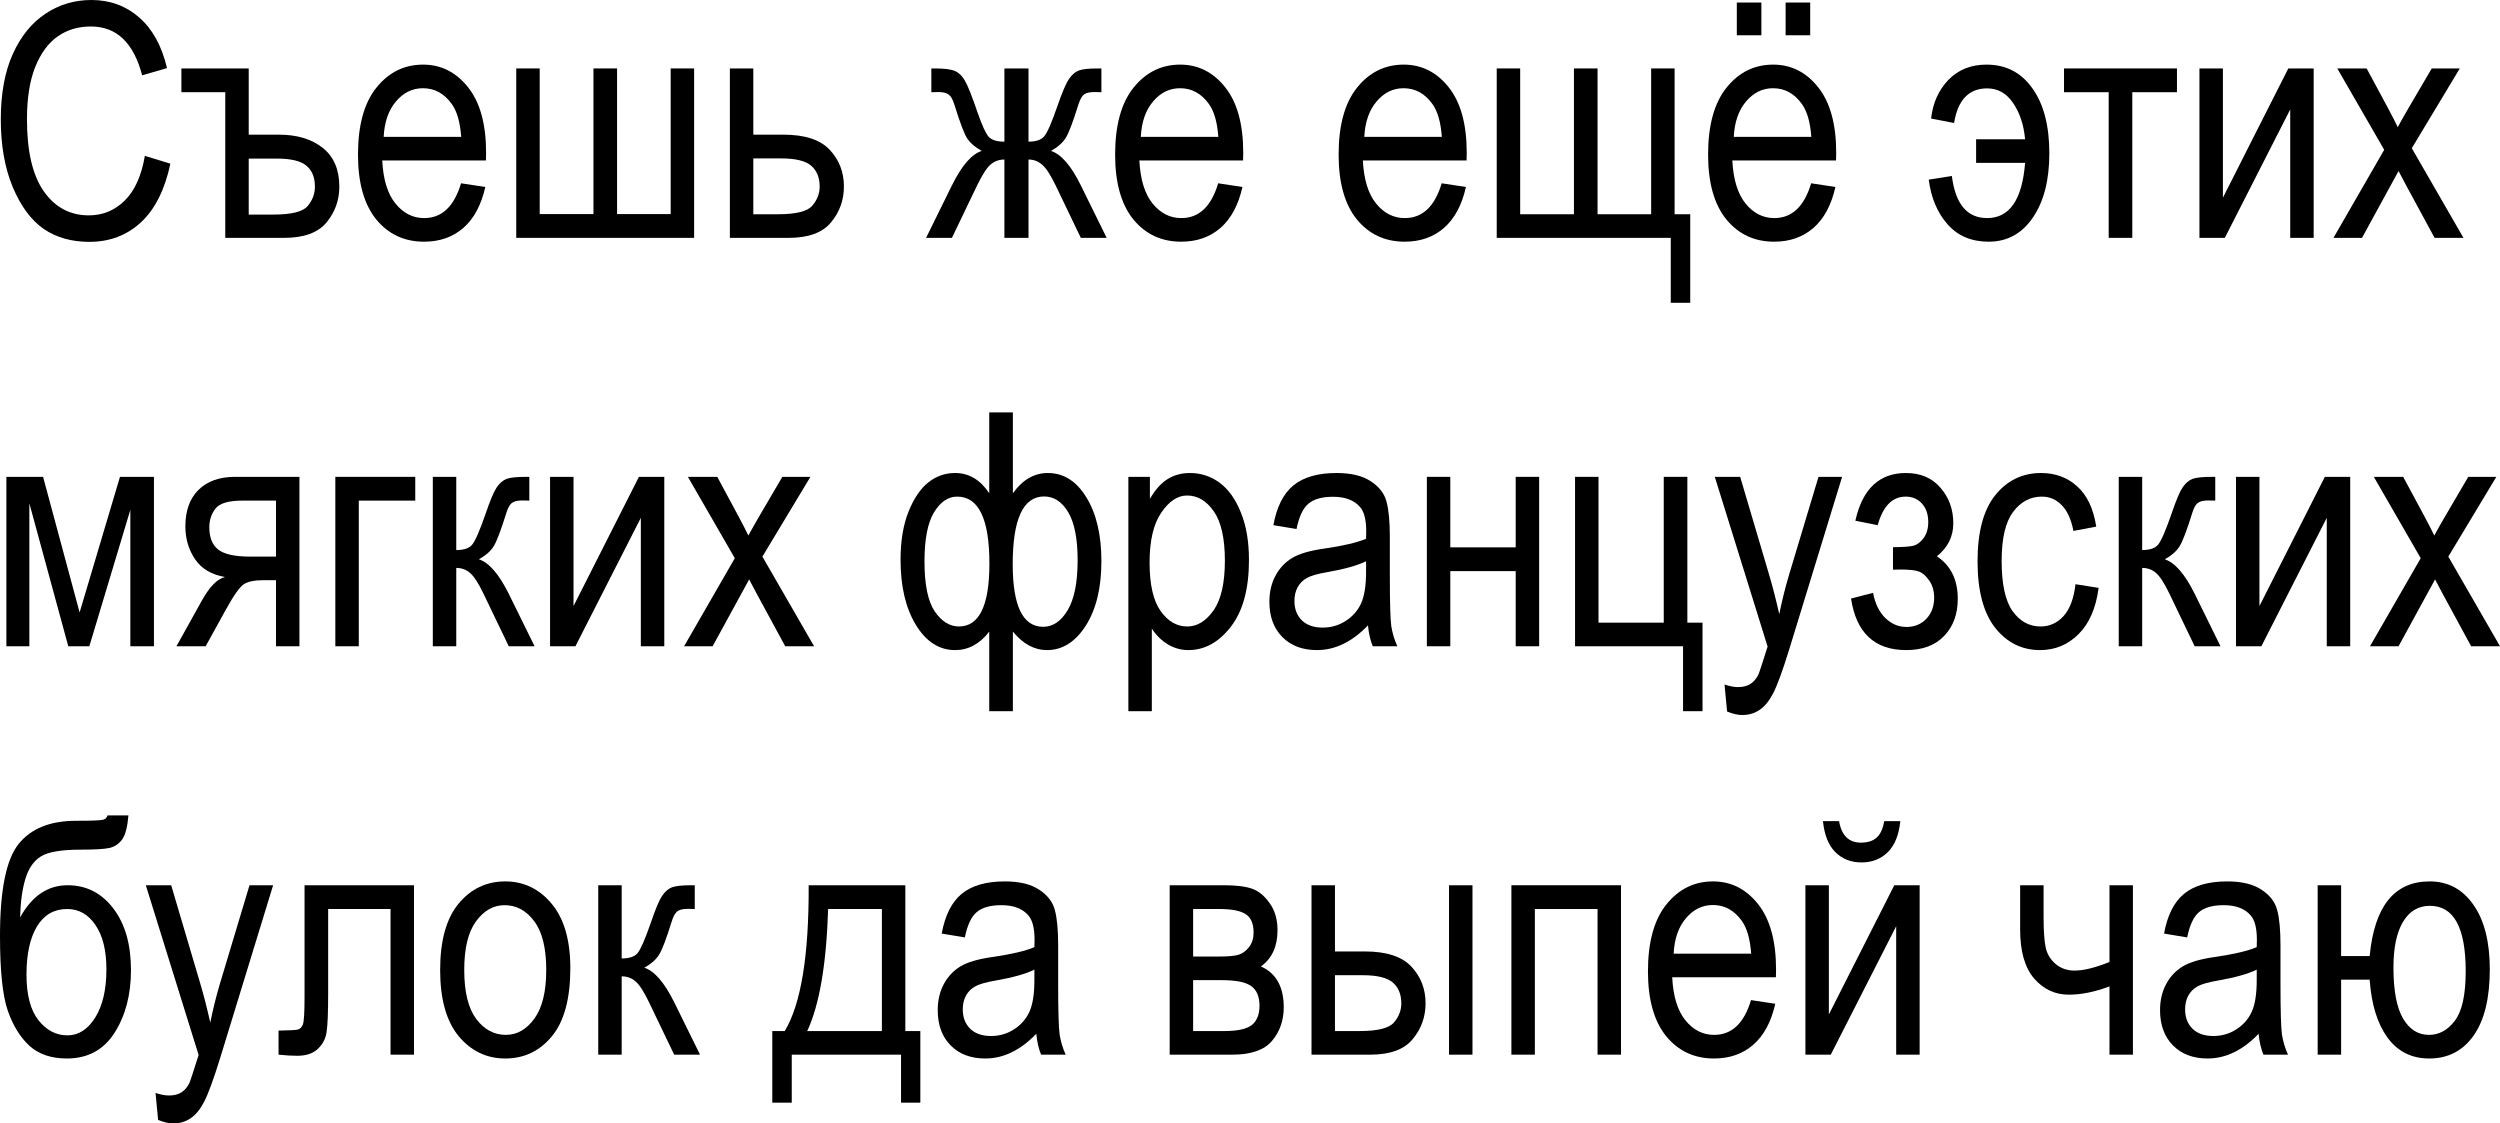 <?xml version="1.0" encoding="UTF-8" standalone="no"?>
<svg
   viewBox="160.507 5.714 204.049 91.693"
   version="1.1"
   id="svg2"
   xmlns="http://www.w3.org/2000/svg"
   xmlns:svg="http://www.w3.org/2000/svg">
  <defs
     id="defs9" />
  <g
     aria-label="Съешь же ещё этихмягких французскихбулок да выпей чаю"
     id="text4521"
     style="font-size:26.667px;line-height:125%;font-family:'Arial Narrow', sans-serif;text-align:left;letter-spacing:0px;word-spacing:0px;stroke-width:1px">
    <path
       d="M 172.33,18.436 174.414,19.074 Q 173.723,22.29 171.992,23.878 170.273,25.454 167.799,25.454 165.624,25.454 164.075,24.399 162.539,23.331 161.549,20.988 160.572,18.644 160.572,15.454 160.572,12.303 161.549,10.128 162.539,7.941 164.218,6.834 165.898,5.714 167.968,5.714 170.234,5.714 171.861,7.134 173.489,8.54 174.14,11.274 L 172.109,11.86 Q 171.067,7.876 167.929,7.876 166.367,7.876 165.221,8.683 164.075,9.477 163.385,11.17 162.708,12.863 162.708,15.454 162.708,19.373 164.088,21.339 165.468,23.292 167.76,23.292 169.453,23.292 170.677,22.094 171.914,20.884 172.33,18.436 Z"
       id="path11" />
    <path
       d="M 175.312,11.3 H 180.807 V 16.704 H 183.255 Q 185.494,16.704 186.848,17.785 188.203,18.852 188.203,20.949 188.203,22.602 187.161,23.865 186.119,25.128 183.697,25.128 H 178.893 V 13.24 H 175.312 Z M 180.807,23.227 H 182.825 Q 185.025,23.227 185.611,22.537 186.21,21.834 186.21,20.949 186.21,19.816 185.52,19.243 184.843,18.657 183.085,18.657 H 180.807 Z"
       id="path13" />
    <path
       d="M 198.137,20.675 200.117,20.975 Q 199.622,23.188 198.32,24.321 197.031,25.441 195.117,25.441 192.708,25.441 191.21,23.618 189.726,21.782 189.726,18.331 189.726,14.751 191.223,12.876 192.734,10.988 195.039,10.988 197.239,10.988 198.71,12.837 200.182,14.686 200.182,18.188 L 200.169,18.813 H 191.705 Q 191.822,21.144 192.786,22.329 193.749,23.514 195.13,23.514 197.291,23.514 198.137,20.675 Z M 191.822,16.886 H 198.15 Q 198.02,15.089 197.382,14.204 196.458,12.915 195.025,12.915 193.736,12.915 192.825,13.996 191.914,15.063 191.822,16.886 Z"
       id="path15" />
    <path
       d="M 202.643,11.3 H 204.557 V 23.188 H 208.945 V 11.3 H 210.872 V 23.188 H 215.247 V 11.3 H 217.161 V 25.128 H 202.643 Z"
       id="path17" />
    <path
       d="M 220.078,11.3 H 221.992 V 16.704 H 224.44 Q 227.07,16.704 228.229,17.941 229.387,19.178 229.387,20.936 229.387,22.602 228.333,23.865 227.291,25.128 224.882,25.128 H 220.078 Z M 221.992,23.201 H 224.01 Q 226.21,23.201 226.809,22.498 227.408,21.795 227.408,20.949 227.408,19.842 226.718,19.243 226.028,18.644 224.27,18.644 H 221.992 Z"
       id="path19" />
    <path
       d="M 244.453,11.3 V 17.277 Q 245.364,17.277 245.729,16.847 246.106,16.417 246.822,14.347 247.395,12.693 247.747,12.173 248.111,11.639 248.554,11.469 248.997,11.3 250.117,11.3 H 250.403 V 13.24 L 249.83,13.227 Q 249.257,13.227 248.984,13.423 248.723,13.618 248.515,14.282 247.864,16.378 247.486,16.977 247.109,17.576 246.289,18.032 247.539,18.436 248.723,20.844 L 250.833,25.128 H 248.723 L 246.666,20.844 Q 246.028,19.529 245.546,19.139 245.078,18.735 244.453,18.735 V 25.128 H 242.486 V 18.735 Q 241.848,18.735 241.38,19.126 240.911,19.503 240.26,20.844 L 238.203,25.128 H 236.093 L 238.203,20.844 Q 239.4,18.423 240.637,18.032 239.843,17.589 239.466,17.042 239.101,16.496 238.411,14.282 238.216,13.631 237.942,13.436 237.682,13.227 237.096,13.227 L 236.523,13.24 V 11.3 H 236.809 Q 237.968,11.3 238.45,11.509 238.932,11.717 239.257,12.29 239.596,12.85 240.299,14.907 240.846,16.483 241.21,16.886 241.575,17.277 242.486,17.277 V 11.3 Z"
       id="path21" />
    <path
       d="M 259.934,20.675 261.914,20.975 Q 261.419,23.188 260.117,24.321 258.828,25.441 256.914,25.441 254.505,25.441 253.007,23.618 251.523,21.782 251.523,18.331 251.523,14.751 253.02,12.876 254.531,10.988 256.835,10.988 259.036,10.988 260.507,12.837 261.979,14.686 261.979,18.188 L 261.966,18.813 H 253.502 Q 253.619,21.144 254.583,22.329 255.546,23.514 256.927,23.514 259.088,23.514 259.934,20.675 Z M 253.619,16.886 H 259.947 Q 259.817,15.089 259.179,14.204 258.255,12.915 256.822,12.915 255.533,12.915 254.622,13.996 253.71,15.063 253.619,16.886 Z"
       id="path23" />
    <path
       d="M 278.177,20.675 280.156,20.975 Q 279.661,23.188 278.359,24.321 277.07,25.441 275.156,25.441 272.747,25.441 271.249,23.618 269.765,21.782 269.765,18.331 269.765,14.751 271.262,12.876 272.773,10.988 275.078,10.988 277.278,10.988 278.749,12.837 280.221,14.686 280.221,18.188 L 280.208,18.813 H 271.744 Q 271.861,21.144 272.825,22.329 273.789,23.514 275.169,23.514 277.33,23.514 278.177,20.675 Z M 271.861,16.886 H 278.19 Q 278.059,15.089 277.421,14.204 276.497,12.915 275.065,12.915 273.775,12.915 272.864,13.996 271.953,15.063 271.861,16.886 Z"
       id="path25" />
    <path
       d="M 282.669,11.3 H 284.583 V 23.201 H 288.971 V 11.3 H 290.898 V 23.201 H 295.273 V 11.3 H 297.187 V 23.201 H 298.463 V 30.428 H 296.874 V 25.128 H 282.669 Z"
       id="path27" />
    <path
       d="M 308.333,20.675 310.312,20.975 Q 309.817,23.188 308.515,24.321 307.226,25.441 305.312,25.441 302.903,25.441 301.406,23.618 299.921,21.782 299.921,18.331 299.921,14.751 301.419,12.876 302.929,10.988 305.234,10.988 307.434,10.988 308.906,12.837 310.377,14.686 310.377,18.188 L 310.364,18.813 H 301.9 Q 302.018,21.144 302.981,22.329 303.945,23.514 305.325,23.514 307.486,23.514 308.333,20.675 Z M 302.018,16.886 H 308.346 Q 308.216,15.089 307.578,14.204 306.653,12.915 305.221,12.915 303.932,12.915 303.02,13.996 302.109,15.063 302.018,16.886 Z M 302.265,8.592 V 5.923 H 304.27 V 8.592 Z M 306.249,8.592 V 5.923 H 308.255 V 8.592 Z"
       id="path29" />
    <path
       d="M 321.796,17.081 H 325.794 Q 325.637,15.324 324.817,14.126 324.01,12.928 322.695,12.928 320.455,12.928 319.999,15.753 L 318.124,15.389 Q 318.333,13.488 319.531,12.238 320.742,10.988 322.643,10.988 325.025,10.988 326.393,12.928 327.773,14.855 327.773,18.227 327.773,21.522 326.419,23.488 325.078,25.441 322.825,25.441 320.716,25.441 319.466,24.022 318.216,22.602 317.929,20.376 L 319.817,20.076 Q 320.247,23.514 322.695,23.514 325.442,23.514 325.794,19.009 H 321.796 Z"
       id="path31" />
    <path
       d="M 328.971,11.3 H 338.19 V 13.24 H 334.544 V 25.128 H 332.617 V 13.24 H 328.971 Z"
       id="path33" />
    <path
       d="M 340.025,11.3 H 341.94 V 21.847 L 347.278,11.3 H 349.348 V 25.128 H 347.434 V 14.647 L 342.096,25.128 H 340.025 Z"
       id="path35" />
    <path
       d="M 350.963,25.128 355.104,17.941 351.275,11.3 H 353.671 L 355.416,14.542 Q 355.898,15.441 356.21,16.092 356.692,15.206 357.07,14.568 L 358.984,11.3 H 361.275 L 357.356,17.811 361.575,25.128 H 359.218 L 356.887,20.831 356.275,19.673 353.294,25.128 Z"
       id="path37" />
    <path
       d="M 161.028,44.634 H 164.023 L 167.005,55.701 170.299,44.634 H 173.072 V 58.462 H 171.145 V 47.329 L 167.799,58.462 H 166.08 L 162.903,46.795 V 58.462 H 161.028 Z"
       id="path39" />
    <path
       d="M 184.947,44.634 V 58.462 H 183.033 V 53.071 H 181.914 Q 180.937,53.071 180.429,53.384 179.921,53.696 178.958,55.441 L 177.291,58.462 H 174.908 L 176.979,54.738 Q 177.929,53.032 178.867,52.811 177.226,52.524 176.432,51.365 175.637,50.193 175.637,48.67 175.637,46.769 176.705,45.701 177.786,44.634 179.687,44.634 Z M 183.033,46.574 H 180.299 Q 178.58,46.574 178.085,47.238 177.591,47.889 177.591,48.748 177.591,49.998 178.32,50.571 179.062,51.144 180.911,51.144 H 183.033 Z"
       id="path41" />
    <path
       d="M 187.877,44.634 H 194.4 V 46.574 H 189.791 V 58.462 H 187.877 Z"
       id="path43" />
    <path
       d="M 195.833,44.634 H 197.747 V 50.61 Q 198.671,50.61 199.036,50.18 199.414,49.738 200.13,47.68 200.69,46.027 201.041,45.506 201.406,44.972 201.848,44.803 202.304,44.634 203.424,44.634 H 203.71 V 46.574 L 203.137,46.561 Q 202.525,46.561 202.265,46.782 202.005,47.003 201.822,47.615 201.171,49.712 200.794,50.311 200.416,50.91 199.596,51.365 200.833,51.769 202.031,54.178 L 204.14,58.462 H 202.031 L 199.973,54.178 Q 199.348,52.876 198.867,52.472 198.398,52.068 197.747,52.068 V 58.462 H 195.833 Z"
       id="path45" />
    <path
       d="M 205.403,44.634 H 207.317 V 55.18 L 212.656,44.634 H 214.726 V 58.462 H 212.812 V 47.98 L 207.473,58.462 H 205.403 Z"
       id="path47" />
    <path
       d="M 216.341,58.462 220.481,51.274 216.653,44.634 H 219.049 L 220.794,47.876 Q 221.275,48.774 221.588,49.425 222.07,48.54 222.447,47.902 L 224.361,44.634 H 226.653 L 222.734,51.144 226.953,58.462 H 224.596 L 222.265,54.165 221.653,53.006 218.671,58.462 Z"
       id="path49" />
    <path
       d="M 241.249,39.373 H 243.177 V 45.975 Q 244.361,44.321 246.028,44.321 247.968,44.321 249.179,46.313 250.403,48.305 250.403,51.522 250.403,54.777 249.127,56.782 247.851,58.774 245.963,58.774 244.414,58.774 243.177,57.264 V 63.761 H 241.249 V 57.264 Q 240.091,58.774 238.463,58.774 236.51,58.774 235.26,56.717 234.01,54.66 234.01,51.404 234.01,49.1 234.661,47.472 235.325,45.831 236.289,45.076 237.252,44.321 238.463,44.321 240.156,44.321 241.249,45.975 Z M 243.164,51.769 Q 243.164,56.873 245.65,56.873 246.848,56.873 247.656,55.506 248.463,54.139 248.463,51.443 248.463,48.813 247.695,47.524 246.927,46.235 245.729,46.235 243.164,46.235 243.164,51.769 Z M 235.963,51.535 Q 235.963,54.373 236.796,55.61 237.643,56.847 238.775,56.847 241.262,56.847 241.262,51.717 241.262,46.248 238.632,46.248 237.512,46.248 236.731,47.55 235.963,48.839 235.963,51.535 Z"
       id="path51" />
    <path
       d="M 252.604,63.761 V 44.634 H 254.361 V 46.43 Q 255.012,45.311 255.807,44.816 256.601,44.321 257.63,44.321 258.971,44.321 260.052,45.115 261.132,45.91 261.783,47.537 262.447,49.152 262.447,51.43 262.447,54.959 260.963,56.873 259.492,58.774 257.499,58.774 256.614,58.774 255.846,58.318 255.078,57.863 254.518,57.029 V 63.761 Z M 254.335,51.626 Q 254.335,54.308 255.234,55.584 256.132,56.847 257.408,56.847 258.632,56.847 259.557,55.532 260.481,54.217 260.481,51.469 260.481,48.761 259.583,47.459 258.684,46.157 257.395,46.157 256.236,46.157 255.286,47.563 254.335,48.956 254.335,51.626 Z"
       id="path53" />
    <path
       d="M 272.161,56.756 Q 271.197,57.759 270.156,58.266 269.114,58.774 267.994,58.774 266.223,58.774 265.169,57.706 264.114,56.639 264.114,54.829 264.114,53.631 264.609,52.706 265.104,51.782 265.963,51.261 266.822,50.74 268.567,50.493 270.911,50.154 272.005,49.686 L 272.018,49.087 Q 272.018,47.667 271.51,47.094 270.794,46.261 269.309,46.261 267.968,46.261 267.304,46.821 266.64,47.368 266.328,48.891 L 264.44,48.579 Q 264.843,46.352 266.067,45.337 267.304,44.321 269.596,44.321 271.38,44.321 272.395,44.998 273.411,45.662 273.671,46.652 273.945,47.641 273.945,49.542 V 52.667 Q 273.945,55.949 274.062,56.808 274.192,57.654 274.557,58.462 H 272.552 Q 272.252,57.746 272.161,56.756 Z M 272.005,51.522 Q 270.95,52.042 268.867,52.407 267.656,52.615 267.174,52.889 266.692,53.149 266.419,53.644 266.158,54.126 266.158,54.764 266.158,55.753 266.77,56.352 267.382,56.938 268.463,56.938 269.492,56.938 270.325,56.404 271.171,55.871 271.588,54.985 272.005,54.087 272.005,52.381 Z"
       id="path55" />
    <path
       d="M 276.966,44.634 H 278.88 V 50.389 H 284.218 V 44.634 H 286.132 V 58.462 H 284.218 V 52.329 H 278.88 V 58.462 H 276.966 Z"
       id="path57" />
    <path
       d="M 289.062,44.634 H 290.976 V 56.535 H 296.302 V 44.634 H 298.229 V 56.535 H 299.466 V 63.761 H 297.877 V 58.462 H 289.062 Z"
       id="path59" />
    <path
       d="M 301.471,63.787 301.262,61.587 Q 301.9,61.795 302.356,61.795 302.968,61.795 303.359,61.548 303.762,61.3 304.023,60.779 304.114,60.597 304.778,58.488 L 300.468,44.634 H 302.539 L 304.908,52.641 Q 305.351,54.139 305.729,55.844 306.054,54.23 306.51,52.693 L 308.932,44.634 H 310.859 L 306.549,58.696 Q 305.703,61.43 305.208,62.342 304.726,63.266 304.101,63.67 303.489,64.074 302.708,64.074 302.161,64.074 301.471,63.787 Z"
       id="path61" />
    <path
       d="M 315.012,52.212 V 50.376 Q 316.236,50.363 316.666,50.259 317.109,50.154 317.499,49.647 317.89,49.126 317.89,48.331 317.89,47.368 317.369,46.808 316.861,46.248 316.041,46.248 314.414,46.248 313.762,48.579 L 311.94,48.214 Q 312.812,44.321 316.067,44.321 317.864,44.321 318.893,45.532 319.934,46.73 319.934,48.423 319.934,50.05 318.593,51.118 320.299,52.251 320.299,54.594 320.299,56.456 319.192,57.615 318.085,58.774 316.093,58.774 312.226,58.774 311.588,54.568 L 313.385,54.1 Q 313.632,55.415 314.387,56.157 315.143,56.886 316.106,56.886 317.096,56.886 317.734,56.222 318.372,55.545 318.372,54.503 318.372,53.67 317.968,53.097 317.565,52.511 317.109,52.355 316.666,52.199 315.637,52.199 Z"
       id="path63" />
    <path
       d="M 329.908,53.397 331.796,53.696 Q 331.471,56.17 330.156,57.472 328.854,58.774 327.018,58.774 324.791,58.774 323.346,56.951 321.914,55.115 321.914,51.535 321.914,47.928 323.359,46.131 324.817,44.321 327.096,44.321 328.854,44.321 330.052,45.415 331.262,46.509 331.601,48.696 L 329.739,49.048 Q 329.466,47.641 328.789,46.951 328.111,46.248 327.161,46.248 325.742,46.248 324.804,47.511 323.88,48.761 323.88,51.496 323.88,54.321 324.765,55.584 325.664,56.847 327.057,56.847 328.15,56.847 328.919,56.014 329.7,55.167 329.908,53.397 Z"
       id="path65" />
    <path
       d="M 333.437,44.634 H 335.351 V 50.61 Q 336.275,50.61 336.64,50.18 337.018,49.738 337.734,47.68 338.294,46.027 338.645,45.506 339.01,44.972 339.453,44.803 339.908,44.634 341.028,44.634 H 341.315 V 46.574 L 340.742,46.561 Q 340.13,46.561 339.869,46.782 339.609,47.003 339.427,47.615 338.775,49.712 338.398,50.311 338.02,50.91 337.2,51.365 338.437,51.769 339.635,54.178 L 341.744,58.462 H 339.635 L 337.578,54.178 Q 336.953,52.876 336.471,52.472 336.002,52.068 335.351,52.068 V 58.462 H 333.437 Z"
       id="path67" />
    <path
       d="M 343.007,44.634 H 344.921 V 55.18 L 350.26,44.634 H 352.33 V 58.462 H 350.416 V 47.98 L 345.078,58.462 H 343.007 Z"
       id="path69" />
    <path
       d="M 353.945,58.462 358.085,51.274 354.257,44.634 H 356.653 L 358.398,47.876 Q 358.88,48.774 359.192,49.425 359.674,48.54 360.052,47.902 L 361.966,44.634 H 364.257 L 360.338,51.144 364.557,58.462 H 362.2 L 359.869,54.165 359.257,53.006 356.275,58.462 Z"
       id="path71" />
    <path
       d="M 169.283,72.264 H 170.989 Q 170.872,73.696 170.468,74.243 170.065,74.777 169.453,74.92 168.841,75.063 167.07,75.063 164.739,75.063 163.854,75.61 162.981,76.144 162.591,77.407 162.2,78.657 162.148,80.597 163.593,77.967 166.028,77.967 168.307,77.967 169.752,79.855 171.197,81.743 171.197,84.894 171.197,87.902 169.856,90.011 168.515,92.108 165.963,92.108 164.062,92.108 162.916,91.079 161.783,90.037 161.145,88.214 160.507,86.391 160.507,82.108 160.507,76.509 162.018,74.608 163.541,72.706 166.718,72.706 168.684,72.706 168.945,72.615 169.218,72.524 169.283,72.264 Z M 169.192,84.829 Q 169.192,82.511 168.294,81.209 167.408,79.907 165.989,79.907 164.387,79.907 163.528,81.326 162.669,82.746 162.669,85.259 162.669,87.746 163.645,88.983 164.622,90.219 166.015,90.219 167.369,90.219 168.281,88.761 169.192,87.303 169.192,84.829 Z"
       id="path73" />
    <path
       d="M 173.411,97.121 173.203,94.92 Q 173.841,95.128 174.296,95.128 174.908,95.128 175.299,94.881 175.703,94.634 175.963,94.113 176.054,93.93 176.718,91.821 L 172.408,77.967 H 174.479 L 176.848,85.975 Q 177.291,87.472 177.669,89.178 177.994,87.563 178.45,86.027 L 180.872,77.967 H 182.799 L 178.489,92.029 Q 177.643,94.764 177.148,95.675 176.666,96.6 176.041,97.003 175.429,97.407 174.648,97.407 174.101,97.407 173.411,97.121 Z"
       id="path75" />
    <path
       d="M 185.364,77.967 H 194.296 V 91.795 H 192.382 V 79.907 H 187.291 V 86.795 Q 187.291,89.152 187.161,89.959 187.044,90.766 186.445,91.326 185.859,91.886 184.765,91.886 184.088,91.886 183.242,91.795 V 89.829 Q 184.596,89.816 184.843,89.738 185.091,89.66 185.221,89.347 185.364,89.022 185.364,87.081 Z"
       id="path77" />
    <path
       d="M 196.432,84.881 Q 196.432,81.3 197.929,79.477 199.44,77.654 201.744,77.654 204.01,77.654 205.533,79.477 207.057,81.3 207.057,84.738 207.057,88.462 205.559,90.285 204.062,92.108 201.744,92.108 199.466,92.108 197.942,90.285 196.432,88.449 196.432,84.881 Z M 198.398,84.881 Q 198.398,87.563 199.374,88.878 200.351,90.18 201.796,90.18 203.15,90.18 204.114,88.865 205.091,87.537 205.091,84.881 205.091,82.212 204.114,80.91 203.137,79.594 201.692,79.594 200.325,79.594 199.361,80.91 198.398,82.225 198.398,84.881 Z"
       id="path79" />
    <path
       d="M 209.335,77.967 H 211.249 V 83.943 Q 212.174,83.943 212.539,83.514 212.916,83.071 213.632,81.014 214.192,79.36 214.544,78.839 214.908,78.305 215.351,78.136 215.807,77.967 216.927,77.967 H 217.213 V 79.907 L 216.64,79.894 Q 216.028,79.894 215.768,80.115 215.507,80.337 215.325,80.949 214.674,83.045 214.296,83.644 213.919,84.243 213.098,84.699 214.335,85.102 215.533,87.511 L 217.643,91.795 H 215.533 L 213.476,87.511 Q 212.851,86.209 212.369,85.805 211.9,85.402 211.249,85.402 V 91.795 H 209.335 Z"
       id="path81" />
    <path
       d="M 226.51,77.967 H 234.4 V 89.868 H 235.624 V 95.714 H 234.049 V 91.795 H 225.13 V 95.714 H 223.541 V 89.868 H 224.557 Q 226.549,86.561 226.51,77.967 Z M 228.098,79.907 Q 227.89,86.652 226.393,89.868 H 232.486 V 79.907 Z"
       id="path83" />
    <path
       d="M 245.091,90.089 Q 244.127,91.092 243.085,91.6 242.044,92.108 240.924,92.108 239.153,92.108 238.098,91.04 237.044,89.972 237.044,88.162 237.044,86.964 237.539,86.04 238.033,85.115 238.893,84.594 239.752,84.074 241.497,83.826 243.841,83.488 244.934,83.019 L 244.947,82.42 Q 244.947,81.001 244.44,80.428 243.723,79.594 242.239,79.594 240.898,79.594 240.234,80.154 239.57,80.701 239.257,82.225 L 237.369,81.912 Q 237.773,79.686 238.997,78.67 240.234,77.654 242.525,77.654 244.309,77.654 245.325,78.331 246.341,78.996 246.601,79.985 246.874,80.975 246.874,82.876 V 86.001 Q 246.874,89.282 246.992,90.141 247.122,90.988 247.486,91.795 H 245.481 Q 245.182,91.079 245.091,90.089 Z M 244.934,84.855 Q 243.88,85.376 241.796,85.74 240.585,85.949 240.104,86.222 239.622,86.483 239.348,86.977 239.088,87.459 239.088,88.097 239.088,89.087 239.7,89.686 240.312,90.272 241.393,90.272 242.421,90.272 243.255,89.738 244.101,89.204 244.518,88.318 244.934,87.42 244.934,85.714 Z"
       id="path85" />
    <path
       d="M 255.976,77.967 H 260.403 Q 261.914,77.967 262.708,78.253 263.515,78.54 264.14,79.438 264.778,80.324 264.778,81.639 264.778,83.618 263.424,84.594 265.286,85.428 265.286,87.928 265.286,89.529 264.335,90.662 263.385,91.795 261.093,91.795 H 255.976 Z M 257.89,83.787 H 259.947 Q 261.171,83.787 261.627,83.631 262.096,83.475 262.46,83.006 262.825,82.524 262.825,81.834 262.825,80.74 262.174,80.324 261.536,79.907 260.012,79.907 H 257.89 Z M 257.89,89.868 H 260.429 Q 262.057,89.868 262.682,89.373 263.307,88.865 263.307,87.811 263.307,86.691 262.643,86.209 261.992,85.714 260.234,85.714 H 257.89 Z"
       id="path87" />
    <path
       d="M 267.552,77.967 H 269.466 V 83.371 H 271.914 Q 274.544,83.371 275.703,84.608 276.861,85.844 276.861,87.602 276.861,89.269 275.807,90.532 274.765,91.795 272.356,91.795 H 267.552 Z M 269.466,89.868 H 271.484 Q 273.684,89.868 274.283,89.165 274.882,88.462 274.882,87.615 274.882,86.509 274.192,85.91 273.502,85.311 271.744,85.311 H 269.466 Z M 278.775,91.795 V 77.967 H 280.69 V 91.795 Z"
       id="path89" />
    <path
       d="M 283.867,77.967 H 292.812 V 91.795 H 290.898 V 79.907 H 285.781 V 91.795 H 283.867 Z"
       id="path91" />
    <path
       d="M 303.424,87.342 305.403,87.641 Q 304.908,89.855 303.606,90.988 302.317,92.108 300.403,92.108 297.994,92.108 296.497,90.285 295.012,88.449 295.012,84.998 295.012,81.417 296.51,79.542 298.02,77.654 300.325,77.654 302.525,77.654 303.997,79.503 305.468,81.352 305.468,84.855 L 305.455,85.48 H 296.992 Q 297.109,87.811 298.072,88.996 299.036,90.18 300.416,90.18 302.578,90.18 303.424,87.342 Z M 297.109,83.553 H 303.437 Q 303.307,81.756 302.669,80.871 301.744,79.581 300.312,79.581 299.023,79.581 298.111,80.662 297.2,81.73 297.109,83.553 Z"
       id="path93" />
    <path
       d="M 307.864,77.967 H 309.778 V 88.514 L 315.117,77.967 H 317.187 V 91.795 H 315.273 V 81.313 L 309.934,91.795 H 307.864 Z M 314.296,72.733 H 315.611 Q 315.442,74.412 314.596,75.259 313.749,76.105 312.447,76.105 311.145,76.105 310.299,75.259 309.466,74.412 309.296,72.733 H 310.611 Q 310.911,74.49 312.395,74.49 313.229,74.49 313.684,74.074 314.14,73.657 314.296,72.733 Z"
       id="path95" />
    <path
       d="M 325.39,77.967 H 327.304 V 80.584 Q 327.304,82.303 327.486,83.097 327.669,83.878 328.307,84.412 328.945,84.933 329.83,84.933 330.937,84.933 332.682,84.23 V 77.967 H 334.596 V 91.795 H 332.682 V 86.222 Q 330.898,86.899 329.361,86.899 327.682,86.899 326.536,85.584 325.39,84.256 325.39,81.587 Z"
       id="path97" />
    <path
       d="M 344.856,90.089 Q 343.893,91.092 342.851,91.6 341.809,92.108 340.69,92.108 338.919,92.108 337.864,91.04 336.809,89.972 336.809,88.162 336.809,86.964 337.304,86.04 337.799,85.115 338.658,84.594 339.518,84.074 341.262,83.826 343.606,83.488 344.7,83.019 L 344.713,82.42 Q 344.713,81.001 344.205,80.428 343.489,79.594 342.005,79.594 340.664,79.594 339.999,80.154 339.335,80.701 339.023,82.225 L 337.135,81.912 Q 337.539,79.686 338.762,78.67 339.999,77.654 342.291,77.654 344.075,77.654 345.091,78.331 346.106,78.996 346.367,79.985 346.64,80.975 346.64,82.876 V 86.001 Q 346.64,89.282 346.757,90.141 346.887,90.988 347.252,91.795 H 345.247 Q 344.947,91.079 344.856,90.089 Z M 344.7,84.855 Q 343.645,85.376 341.562,85.74 340.351,85.949 339.869,86.222 339.387,86.483 339.114,86.977 338.854,87.459 338.854,88.097 338.854,89.087 339.466,89.686 340.078,90.272 341.158,90.272 342.187,90.272 343.02,89.738 343.867,89.204 344.283,88.318 344.7,87.42 344.7,85.714 Z"
       id="path99" />
    <path
       d="M 349.674,77.967 H 351.588 V 83.748 H 353.919 Q 354.492,77.654 358.815,77.654 361.054,77.654 362.382,79.555 363.723,81.456 363.723,84.829 363.723,88.371 362.395,90.246 361.08,92.108 358.775,92.108 356.614,92.108 355.364,90.389 354.127,88.67 353.919,85.675 H 351.588 V 91.795 H 349.674 Z M 358.841,79.647 Q 357.408,79.647 356.627,80.975 355.859,82.29 355.859,84.673 355.859,87.498 356.64,88.839 357.421,90.18 358.762,90.18 359.999,90.18 360.872,89.022 361.757,87.863 361.757,84.985 361.757,79.647 358.841,79.647 Z"
       id="path101" />
  </g>
</svg>
